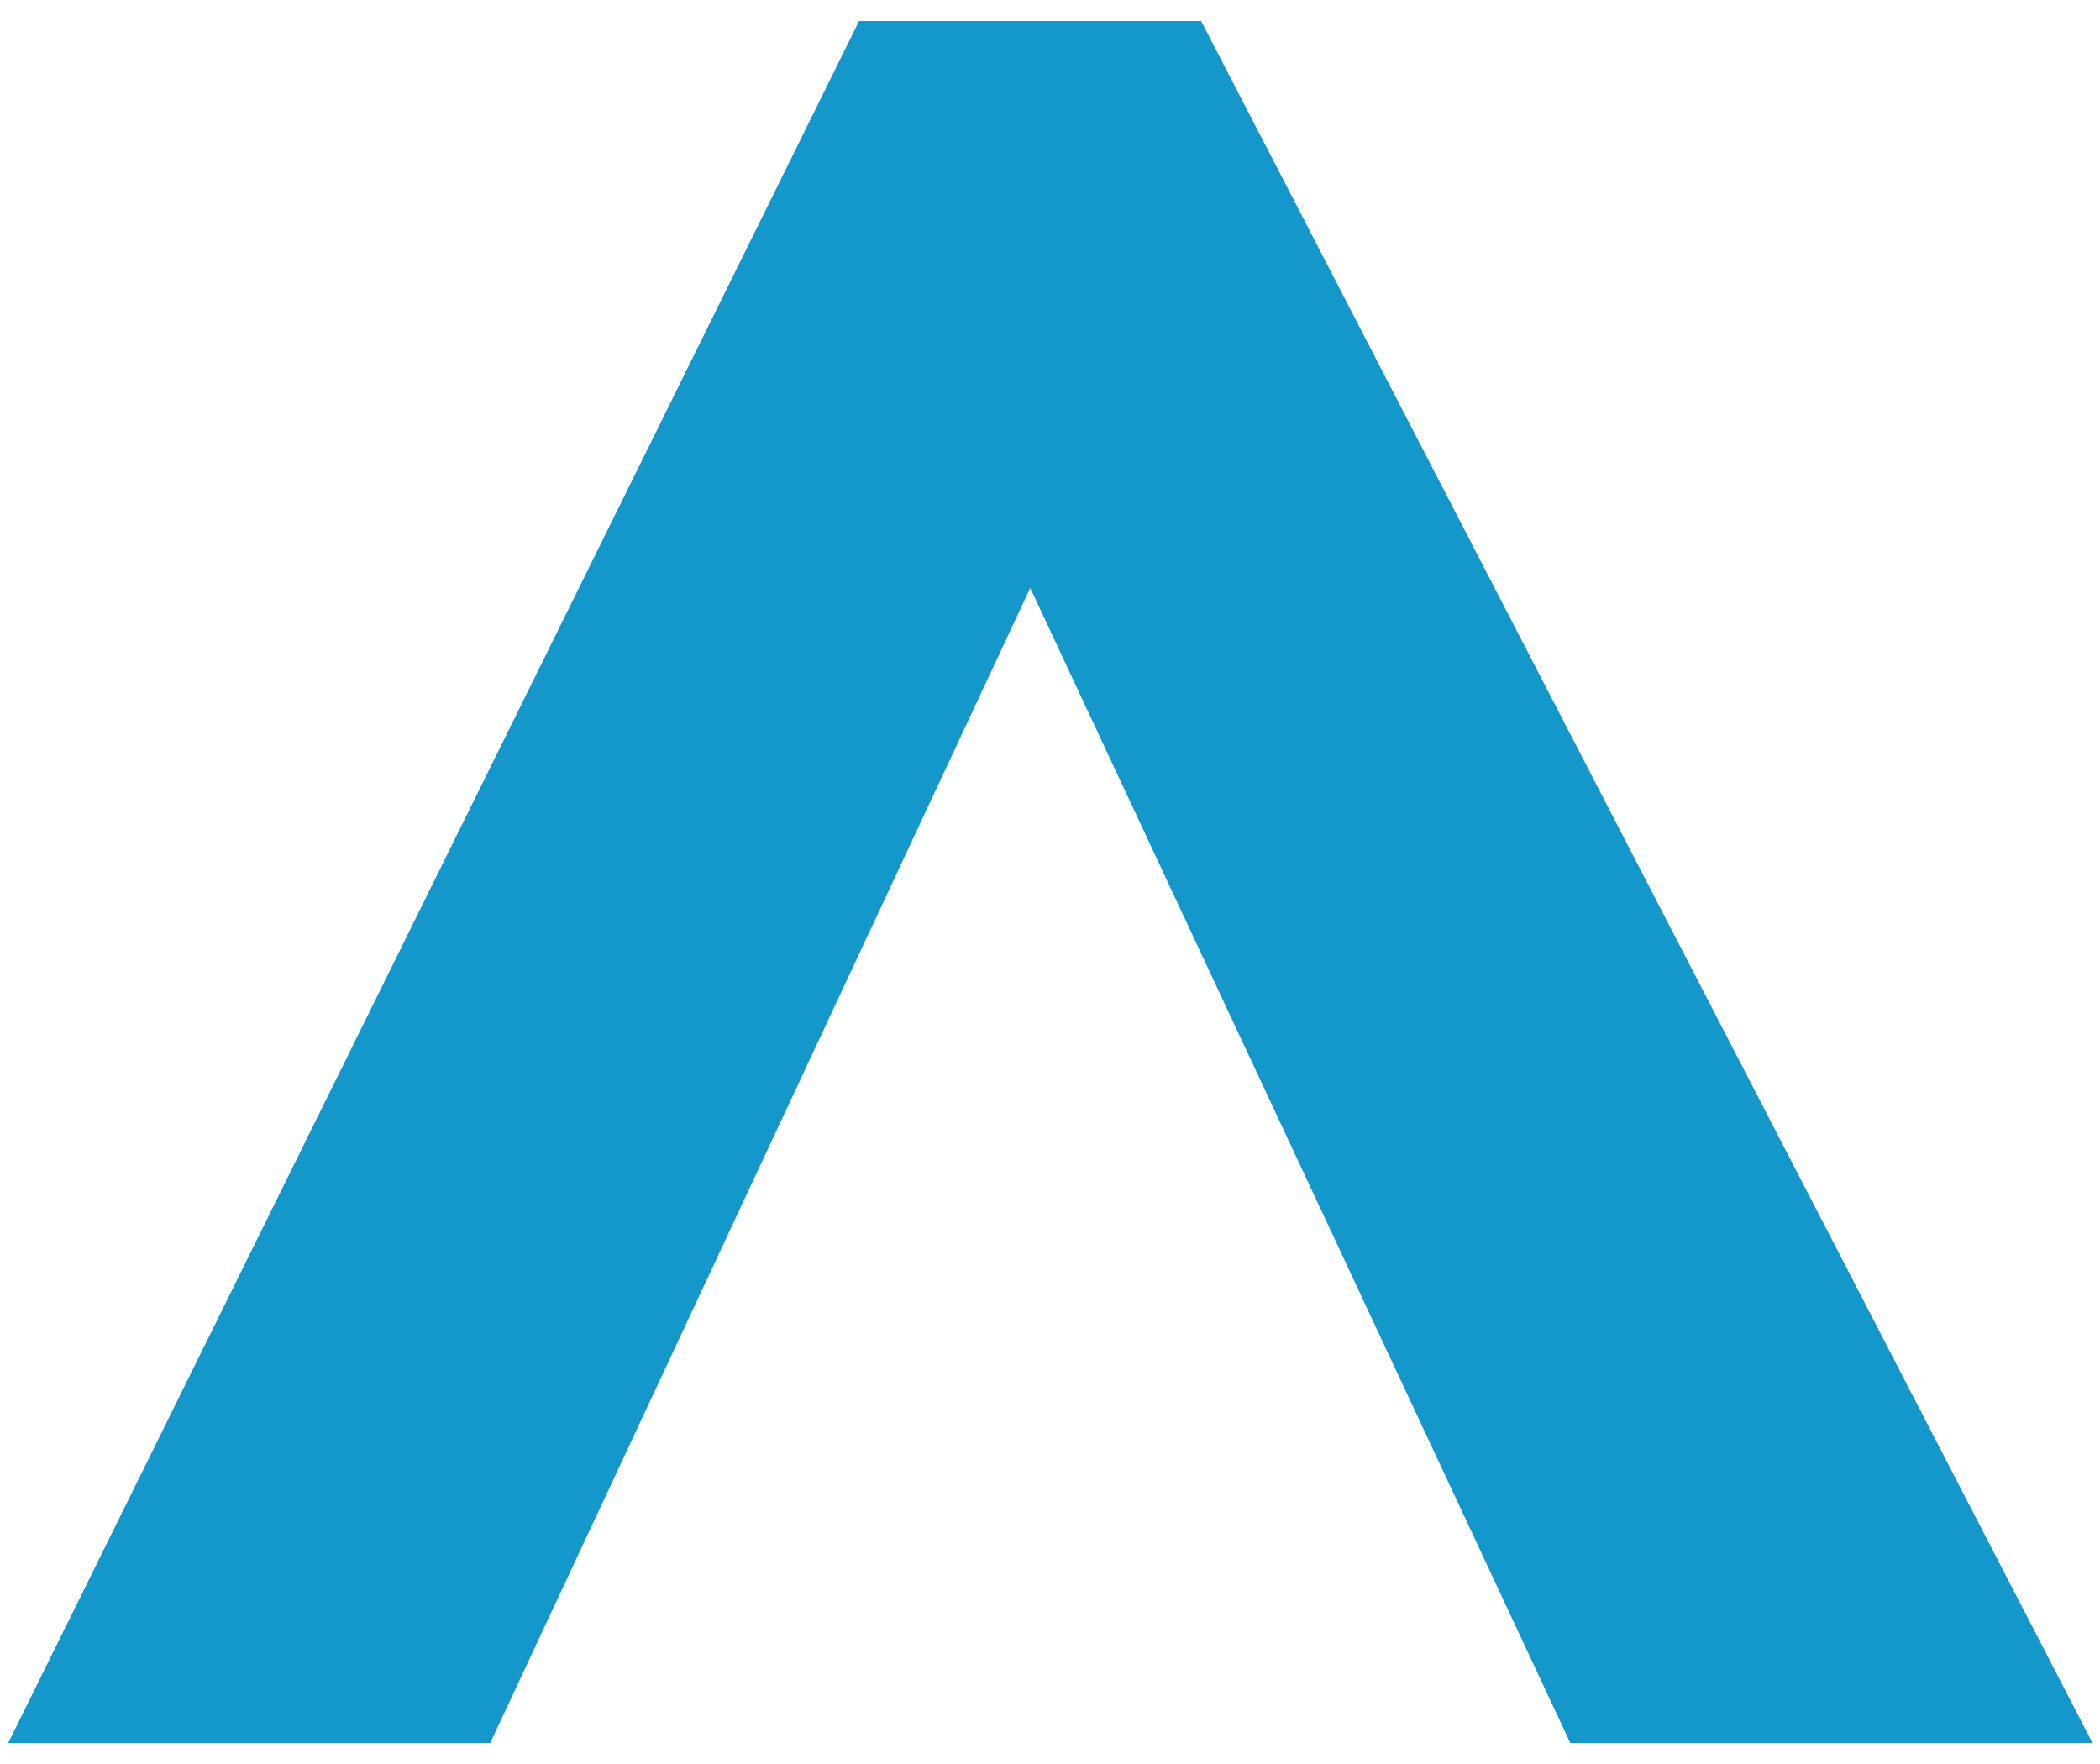 <svg xmlns="http://www.w3.org/2000/svg" version="1.1" xmlns:xlink="http://www.w3.org/1999/xlink" xmlns:svgjs="http://svgjs.dev/svgjs" width="50" height="42"><svg width="50" height="42" viewBox="0 0 50 42" fill="none" xmlns="http://www.w3.org/2000/svg">
<path d="M20.765 1L1 41H11.353L24.529 12.818L37.706 41H49L28.294 1H20.765Z" fill="#1498CC" stroke="#1498CC"></path>
</svg><style>@media (prefers-color-scheme: light) { :root { filter: none; } }
@media (prefers-color-scheme: dark) { :root { filter: none; } }
</style></svg>